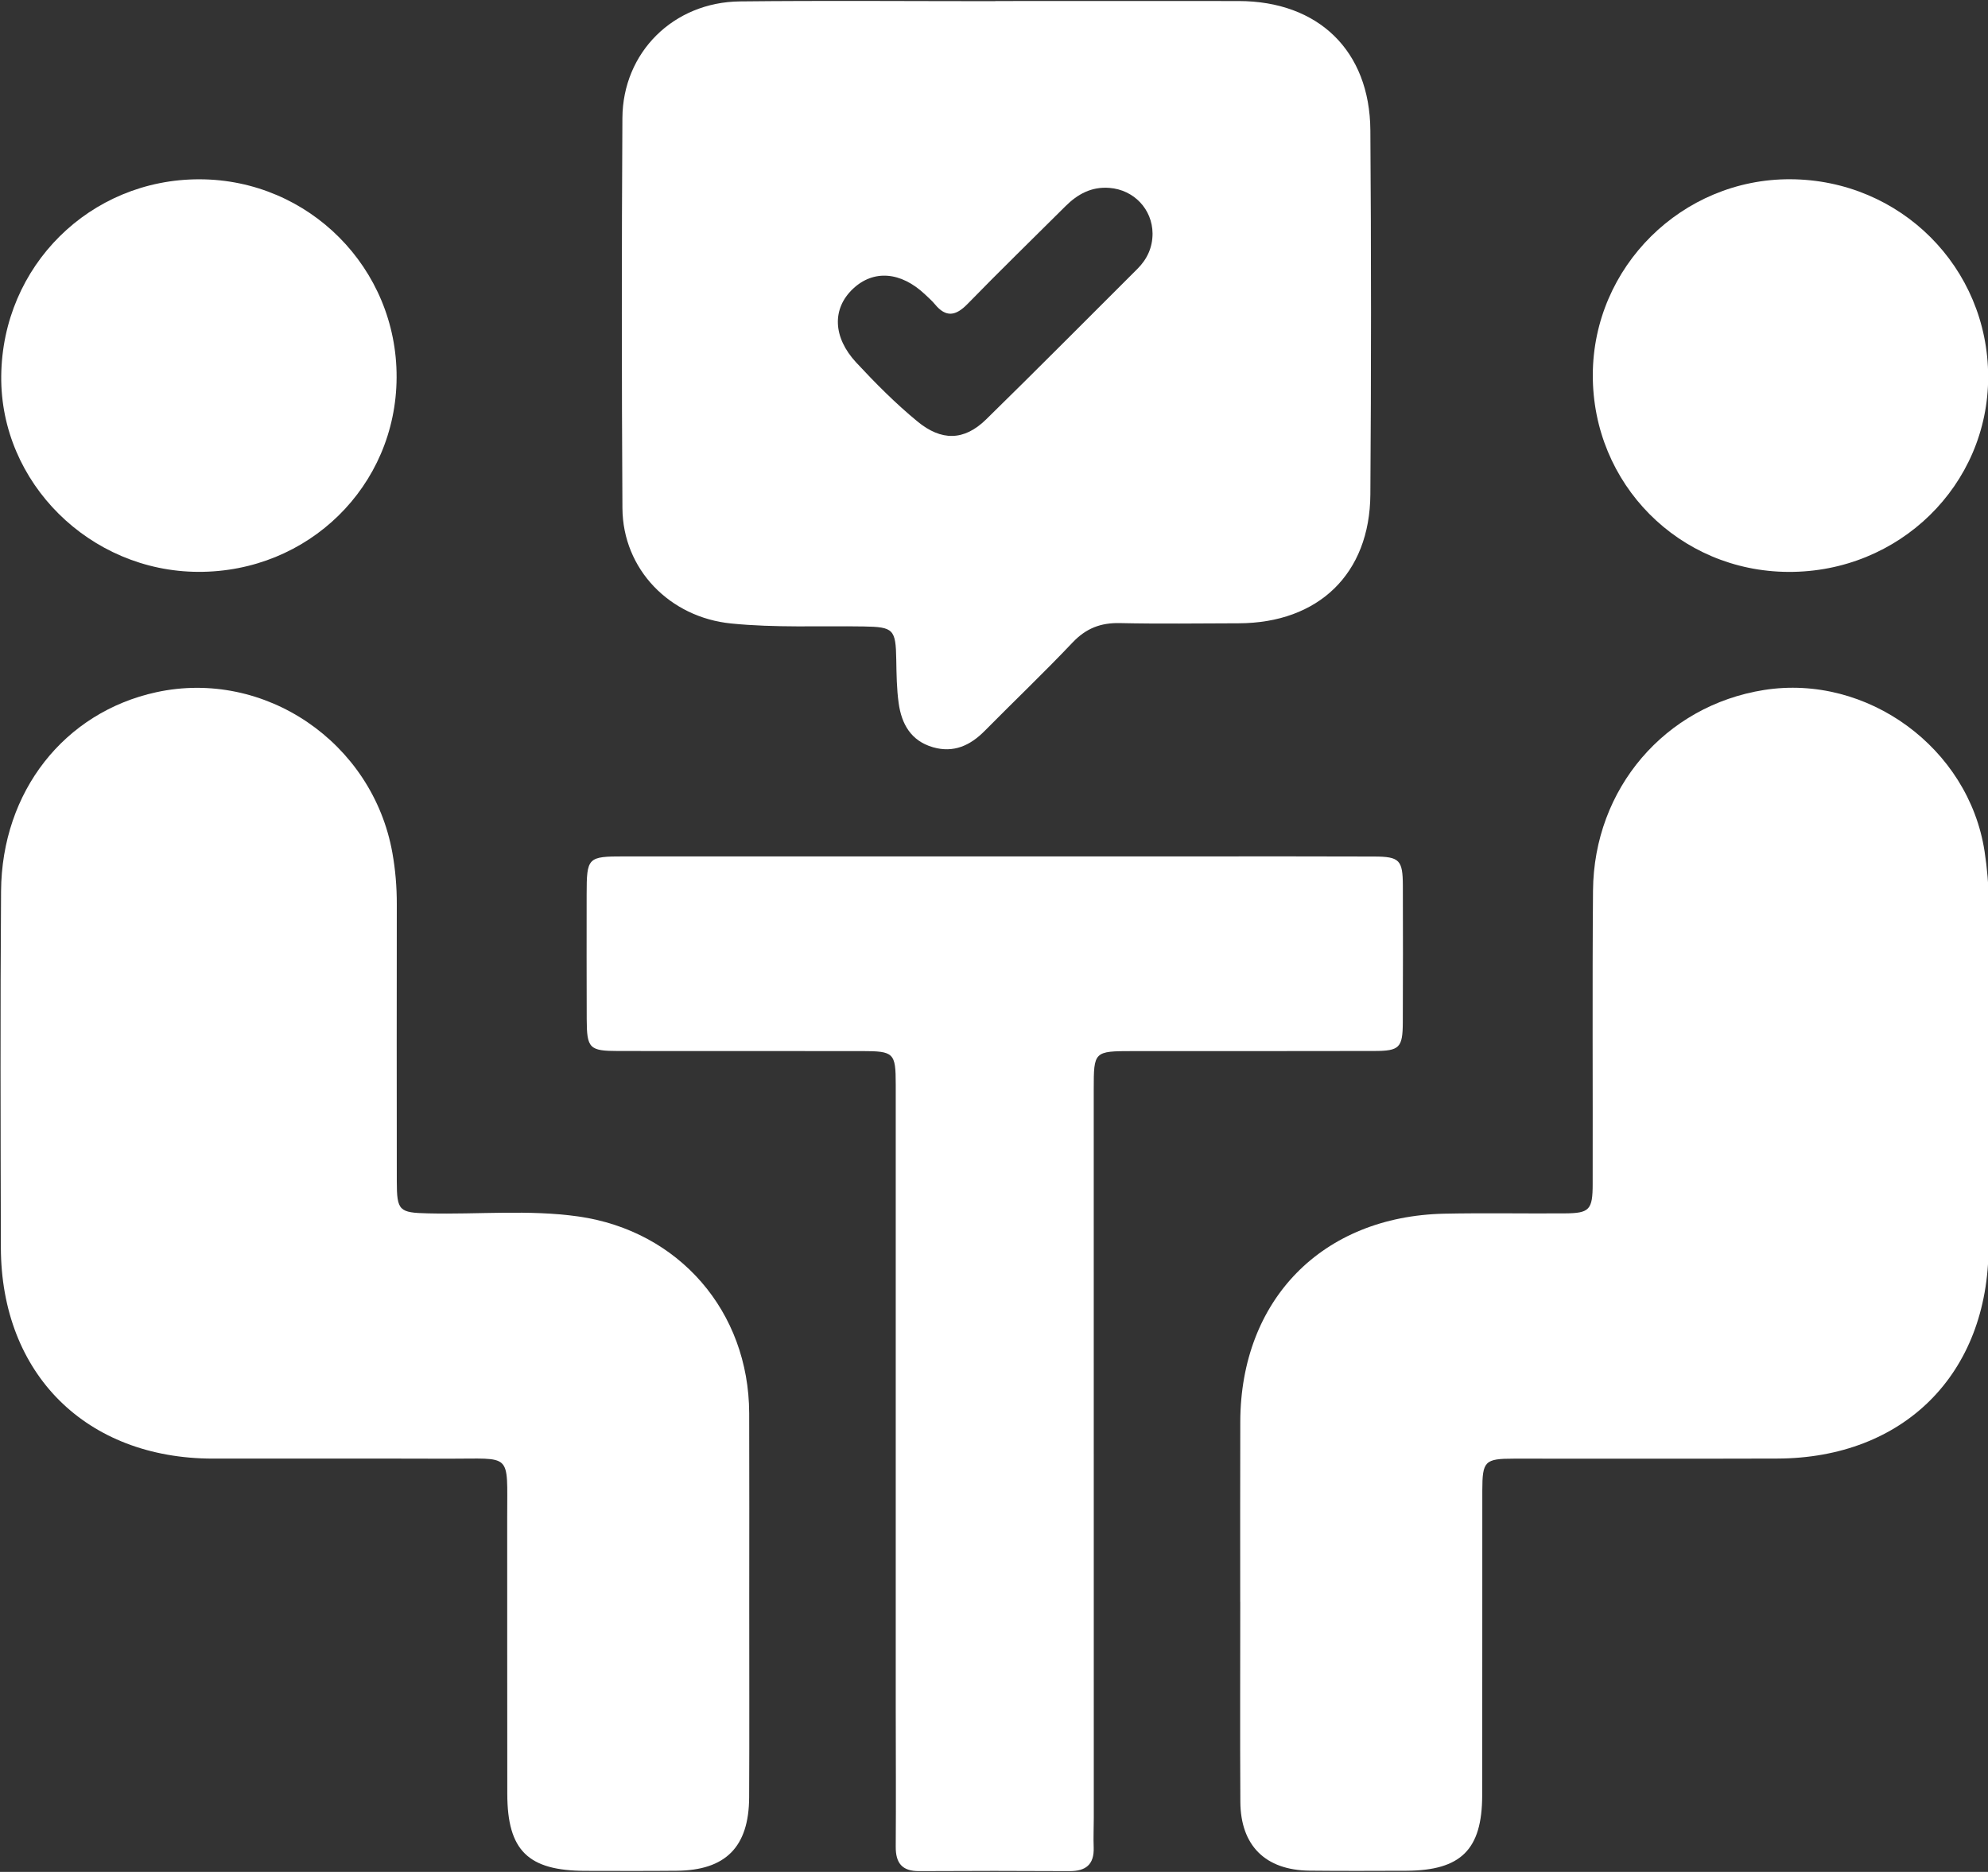 <?xml version="1.0" encoding="UTF-8" standalone="no"?><svg xmlns="http://www.w3.org/2000/svg" xmlns:xlink="http://www.w3.org/1999/xlink" fill="#ffffff" height="77.3" preserveAspectRatio="xMidYMid meet" version="1" viewBox="10.0 13.6 82.1 77.3" width="82.1" zoomAndPan="magnify"><rect x="10.0" y="13.6" width="82.1" height="77.3" fill="#333333" stroke="none"/><g id="change1_1"><path d="M40.942,79.809c-0.001,2.67,0.009,5.344-0.004,8.015c-0.01,2.05-0.972,3.015-3,3.03c-1.253,0.012-2.507,0.006-3.761,0.004 c-2.368-0.004-3.222-0.836-3.227-3.178c-0.007-3.815,0-7.632-0.004-11.447c-0.003-2.687,0.225-2.387-2.431-2.395 c-3.243-0.011-6.486,0-9.729-0.004c-5.231-0.007-8.738-3.494-8.75-8.716c-0.011-4.905-0.027-9.812,0.008-14.716 c0.029-4.12,2.615-7.39,6.41-8.216c4.471-0.973,8.936,2.065,9.751,6.635c0.125,0.7,0.183,1.402,0.182,2.115 c-0.006,3.815-0.004,7.631,0,11.446c0.001,1.222,0.097,1.298,1.294,1.325c2.068,0.051,4.146-0.163,6.206,0.128 c4.159,0.595,7.039,3.926,7.053,8.124C40.949,74.576,40.942,77.191,40.942,79.809z" fill="inherit"/></g><g id="change1_2"><path d="M61.218,79.748c0-2.479-0.005-4.96,0.003-7.439c0.016-5.037,3.383-8.479,8.422-8.589c1.66-0.034,3.323-0.001,4.985-0.013 c1.017-0.007,1.146-0.146,1.146-1.223c0.009-4.035-0.019-8.068,0.014-12.104c0.033-4.218,2.977-7.638,7.059-8.286 c4.262-0.674,8.455,2.389,9.111,6.661c0.107,0.701,0.171,1.403,0.169,2.115c-0.006,4.743,0.006,9.486-0.004,14.229 c-0.009,5.232-3.494,8.719-8.728,8.733c-3.627,0.012-7.25,0-10.877,0.004c-1.201,0-1.3,0.101-1.302,1.313 c-0.003,4.197,0.002,8.395-0.005,12.594c-0.004,2.238-0.876,3.1-3.128,3.111c-1.337,0.004-2.673,0.011-4.008-0.004 c-1.819-0.022-2.841-1.035-2.851-2.845c-0.016-2.753-0.004-5.505-0.004-8.26C61.221,79.748,61.221,79.748,61.218,79.748z" fill="inherit"/></g><g id="change1_3"><path d="M51.105,13.643c3.352,0,6.703-0.005,10.055,0c3.287,0.007,5.408,2.051,5.433,5.333c0.036,5.014,0.036,10.03,0,15.043 c-0.022,3.278-2.145,5.311-5.438,5.32c-1.635,0.004-3.271,0.028-4.904-0.008c-0.793-0.019-1.4,0.216-1.953,0.799 c-1.182,1.246-2.426,2.432-3.632,3.652c-0.6,0.606-1.283,0.922-2.138,0.675c-0.907-0.262-1.296-0.96-1.415-1.821 c-0.082-0.591-0.089-1.193-0.099-1.792c-0.021-1.259-0.111-1.354-1.345-1.374c-1.825-0.03-3.65,0.061-5.473-0.123 c-2.533-0.252-4.476-2.231-4.491-4.766c-0.032-5.368-0.033-10.737-0.001-16.105c0.016-2.717,2.11-4.789,4.856-4.818 c3.514-0.038,7.03-0.009,10.546-0.009C51.105,13.647,51.105,13.644,51.105,13.643z M57.598,23.244 c-0.008-1.003-0.768-1.806-1.781-1.885c-0.738-0.058-1.314,0.256-1.817,0.758c-1.351,1.345-2.716,2.673-4.044,4.036 c-0.483,0.496-0.888,0.569-1.346,0.012c-0.121-0.146-0.266-0.272-0.404-0.403c-1-0.948-2.134-1.036-2.982-0.234 c-0.869,0.822-0.831,2.002,0.138,3.045c0.796,0.856,1.621,1.687,2.527,2.432c0.98,0.806,1.917,0.814,2.836-0.086 c2.1-2.056,4.168-4.142,6.248-6.216C57.375,24.301,57.598,23.82,57.598,23.244z" fill="inherit"/></g><g id="change1_4"><path d="M46.992,73.834c0.001-5.148,0.003-10.3,0-15.451c-0.001-1.307-0.074-1.376-1.401-1.378 c-3.352-0.003-6.704,0.002-10.055-0.003c-1.198-0.002-1.301-0.105-1.306-1.314c-0.006-1.717-0.005-3.435-0.003-5.151 c0.002-1.532,0.04-1.571,1.548-1.571c7.903-0.002,15.807-0.001,23.709,0c2.426,0,4.851-0.005,7.275,0.005 c1.037,0.005,1.172,0.145,1.176,1.198c0.006,1.881,0.006,3.762-0.002,5.643c-0.004,1.055-0.135,1.188-1.18,1.189 c-3.324,0.009-6.648,0.003-9.973,0.005c-1.602,0-1.611,0.013-1.611,1.58c0.002,10.026,0.002,20.056,0.002,30.084 c0,0.409-0.02,0.817-0.004,1.226c0.023,0.7-0.325,0.977-1,0.973c-2.07-0.012-4.142-0.012-6.212,0 c-0.701,0.004-0.968-0.333-0.963-1.01c0.014-1.936,0.001-3.869,0-5.805C46.991,80.646,46.992,77.241,46.992,73.834z" fill="inherit"/></g><g id="change1_5"><path d="M83.857,37.217c-4.51-0.021-8.09-3.627-8.078-8.137c0.012-4.461,3.685-8.099,8.16-8.078 c4.543,0.022,8.164,3.638,8.168,8.157C92.109,33.64,88.426,37.239,83.857,37.217z" fill="inherit"/></g><g id="change1_6"><path d="M18.194,37.215c-4.485-0.013-8.186-3.687-8.143-8.084c0.044-4.548,3.666-8.138,8.197-8.127 c4.515,0.012,8.153,3.674,8.131,8.187C26.358,33.676,22.734,37.229,18.194,37.215z" fill="inherit"/></g></svg>
